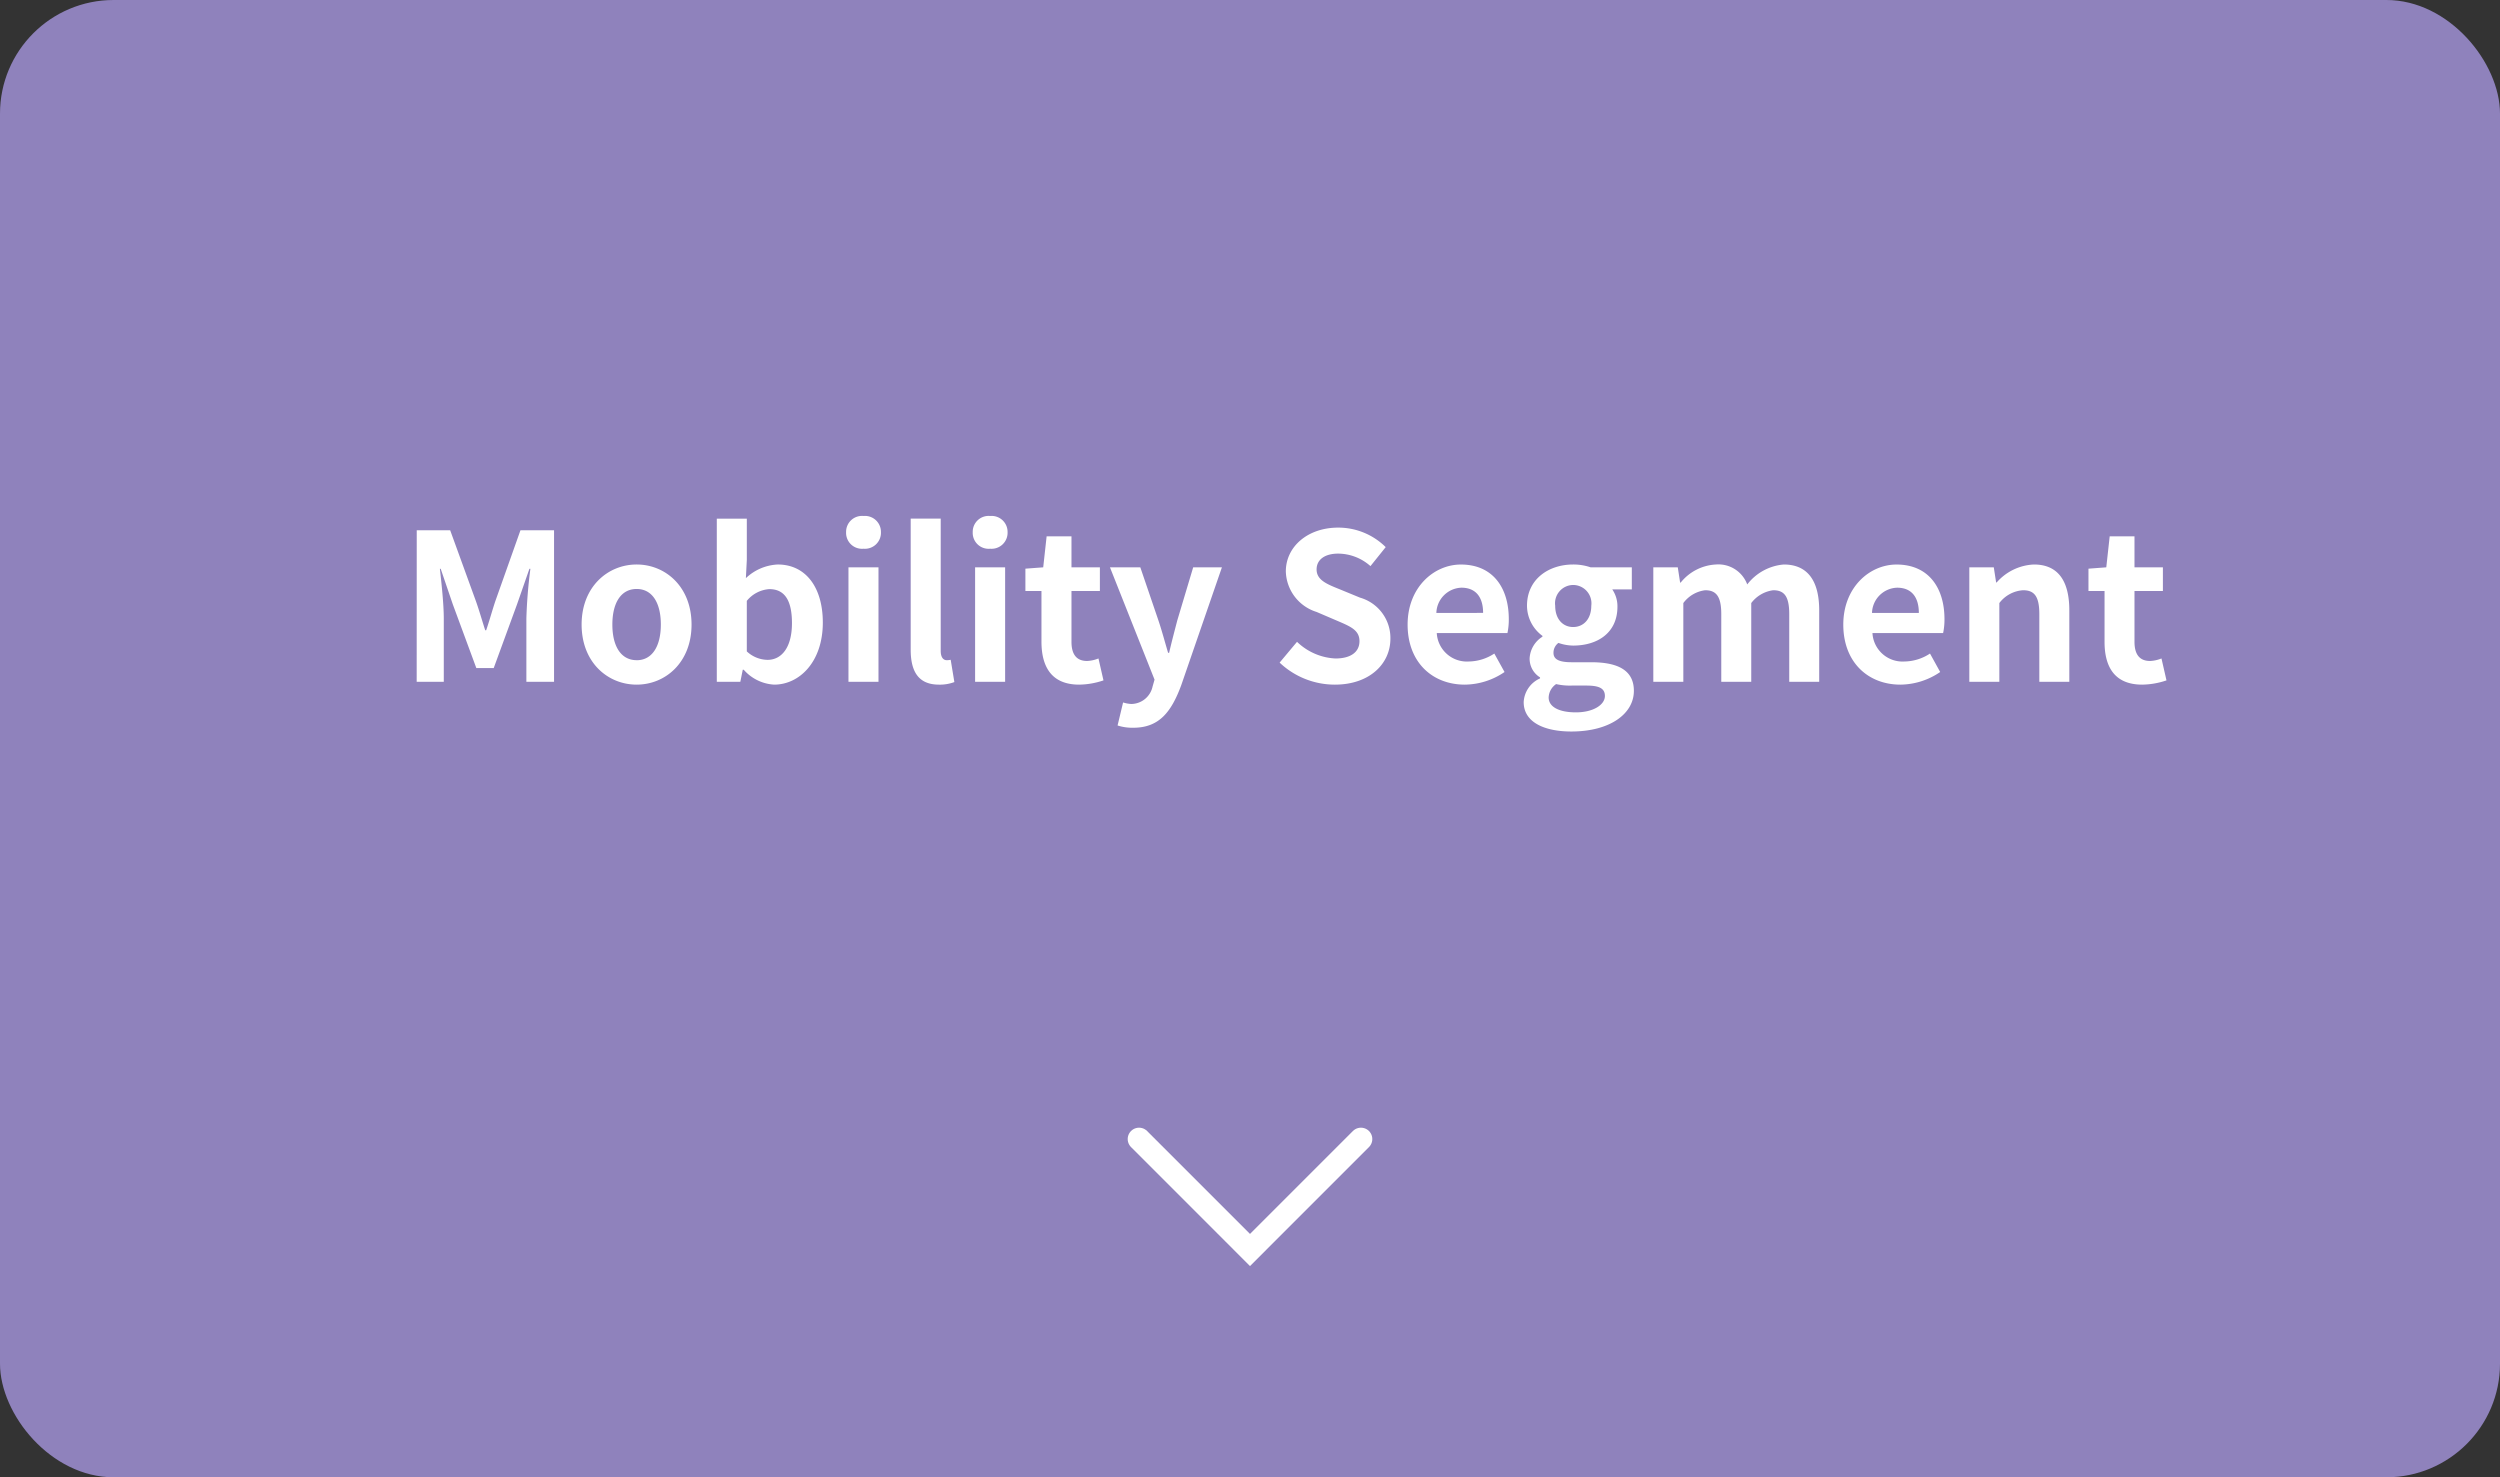 <svg id="事業紹介ページ内リンクボタン" xmlns="http://www.w3.org/2000/svg" width="220" height="130" viewBox="0 0 220 130">
  <rect x="0" y="0" width="220" height="130" fill="#333333" stroke="none"/>
  <rect id="長方形_3009" data-name="長方形 3009" width="220" height="130" rx="10" fill="#8f82bc"/>
  <path id="パス_911" data-name="パス 911" d="M141.209,2942l9.763,9.764,9.763-9.764" transform="translate(-40.972 -2841.764)" fill="none" stroke="#fff" stroke-linecap="round" stroke-width="2"/>
  <g id="テキスト">
    <rect id="スペーサー" width="220" height="100" fill="none"/>
    <path id="パス_34743" data-name="パス 34743" d="M-76.332,0h2.385V-5.568c0-1.265-.2-3.116-.343-4.375h.072L-73.15-6.81l2.067,5.6h1.53l2.049-5.6,1.092-3.133h.086a43.315,43.315,0,0,0-.353,4.375V0h2.435V-13.335H-67.2l-2.218,6.255c-.272.818-.512,1.7-.8,2.545H-70.3c-.276-.85-.523-1.727-.813-2.545l-2.271-6.255h-2.943Zm19.358.248c2.521,0,4.83-1.944,4.83-5.287s-2.309-5.285-4.83-5.285-4.844,1.944-4.844,5.285S-59.508.248-56.974.248Zm0-2.152c-1.384,0-2.138-1.23-2.138-3.134s.754-3.132,2.138-3.132,2.128,1.238,2.128,3.132S-55.6-1.9-56.974-1.9Zm12.1,2.152c2.212,0,4.282-1.988,4.282-5.463,0-3.088-1.495-5.109-3.97-5.109a4.367,4.367,0,0,0-2.8,1.2l.082-1.613v-3.622h-2.642V0h2.07l.216-1.066h.082A3.848,3.848,0,0,0-44.874.248Zm-.578-2.181a2.722,2.722,0,0,1-1.829-.744V-7.123A2.79,2.79,0,0,1-45.3-8.157c1.4,0,1.993,1.064,1.993,3C-43.311-2.976-44.25-1.933-45.451-1.933ZM-38.335,0h2.642V-10.076h-2.642Zm1.325-11.712a1.41,1.41,0,0,0,1.533-1.454,1.406,1.406,0,0,0-1.533-1.428,1.4,1.4,0,0,0-1.533,1.428A1.4,1.4,0,0,0-37.011-11.712ZM-30.37.248A3.611,3.611,0,0,0-29.016.022l-.323-1.962a1.513,1.513,0,0,1-.356.036c-.252,0-.522-.2-.522-.819V-14.362h-2.642V-2.831C-32.858-.958-32.217.248-30.37.248ZM-27.191,0h2.642V-10.076h-2.642Zm1.325-11.712a1.41,1.41,0,0,0,1.533-1.454,1.406,1.406,0,0,0-1.533-1.428A1.4,1.4,0,0,0-27.4-13.166,1.4,1.4,0,0,0-25.866-11.712ZM-18.03.248a6.891,6.891,0,0,0,2.136-.374l-.441-1.93a3,3,0,0,1-1,.222c-.895,0-1.375-.537-1.375-1.691V-7.993h2.5v-2.082h-2.5v-2.73h-2.187l-.3,2.73-1.568.118v1.964h1.414v4.477C-21.344-1.271-20.426.248-18.03.248Zm4.761,3.793c2.256,0,3.336-1.359,4.215-3.734l3.583-10.383H-8L-9.4-5.4c-.242.936-.5,1.9-.717,2.847h-.09c-.29-.972-.545-1.938-.851-2.847l-1.594-4.676h-2.672L-11.4-.191l-.172.6a1.938,1.938,0,0,1-1.888,1.541,2.956,2.956,0,0,1-.708-.134l-.485,2.026A4.219,4.219,0,0,0-13.269,4.041ZM4.469.248c3.07,0,4.886-1.851,4.886-4.032A3.691,3.691,0,0,0,6.681-7.408L4.936-8.126C3.807-8.582,2.86-8.937,2.86-9.887c0-.872.729-1.395,1.9-1.395a4.31,4.31,0,0,1,2.841,1.1l1.341-1.672a5.929,5.929,0,0,0-4.182-1.716c-2.686,0-4.607,1.681-4.607,3.852A3.846,3.846,0,0,0,2.861-6.148l1.773.76c1.188.51,2,.825,2,1.813,0,.922-.728,1.522-2.114,1.522A5.223,5.223,0,0,1,1.138-3.52L-.393-1.69A7.056,7.056,0,0,0,4.469.248ZM15.9.248a6.3,6.3,0,0,0,3.5-1.111L18.5-2.488a4.176,4.176,0,0,1-2.259.7,2.652,2.652,0,0,1-2.805-2.5h6.218a5.671,5.671,0,0,0,.12-1.224c0-2.794-1.428-4.809-4.214-4.809-2.387,0-4.69,2.02-4.69,5.285C10.87-1.7,13.066.248,15.9.248Zm-2.5-6.312A2.288,2.288,0,0,1,15.6-8.284c1.3,0,1.913.867,1.913,2.219ZM25.281,4.373c3.366,0,5.5-1.542,5.5-3.579,0-1.767-1.333-2.517-3.758-2.517H25.294c-1.177,0-1.587-.3-1.587-.823a1.072,1.072,0,0,1,.435-.878,4.008,4.008,0,0,0,1.293.235c2.173,0,3.9-1.139,3.9-3.422a2.634,2.634,0,0,0-.456-1.523H30.6v-1.942H26.971a4.675,4.675,0,0,0-1.537-.248c-2.127,0-4.058,1.268-4.058,3.629a3.307,3.307,0,0,0,1.36,2.652v.072A2.4,2.4,0,0,0,21.608-2.1,1.923,1.923,0,0,0,22.524-.39V-.3a2.409,2.409,0,0,0-1.44,2.087C21.084,3.564,22.911,4.373,25.281,4.373Zm.153-9.195c-.877,0-1.577-.671-1.577-1.873a1.612,1.612,0,0,1,1.577-1.827,1.617,1.617,0,0,1,1.6,1.827C27.029-5.492,26.329-4.822,25.434-4.822Zm.248,7.51c-1.466,0-2.4-.471-2.4-1.31A1.488,1.488,0,0,1,23.939.2,5.363,5.363,0,0,0,25.33.329h1.233c1.073,0,1.668.193,1.668.916C28.231,2.024,27.206,2.688,25.682,2.688ZM32.491,0h2.642V-6.931a2.833,2.833,0,0,1,1.921-1.128c.968,0,1.418.535,1.418,2.1V0H41.11V-6.931a2.893,2.893,0,0,1,1.935-1.128c.968,0,1.408.535,1.408,2.1V0H47.09V-6.285c0-2.532-.968-4.039-3.117-4.039a4.532,4.532,0,0,0-3.216,1.755,2.707,2.707,0,0,0-2.764-1.755A4.249,4.249,0,0,0,34.9-8.732h-.05l-.206-1.344H32.491ZM54.236.248a6.3,6.3,0,0,0,3.5-1.111L56.84-2.488a4.176,4.176,0,0,1-2.259.7,2.652,2.652,0,0,1-2.805-2.5h6.218a5.671,5.671,0,0,0,.12-1.224c0-2.794-1.428-4.809-4.214-4.809-2.387,0-4.69,2.02-4.69,5.285C49.21-1.7,51.407.248,54.236.248Zm-2.5-6.312a2.288,2.288,0,0,1,2.209-2.219c1.3,0,1.913.867,1.913,2.219ZM60.3,0h2.642V-6.931a2.853,2.853,0,0,1,2.089-1.128c.988,0,1.43.535,1.43,2.1V0H69.1V-6.285c0-2.532-.946-4.039-3.115-4.039a4.621,4.621,0,0,0-3.276,1.578h-.05l-.206-1.329H60.3ZM75.515.248a6.891,6.891,0,0,0,2.136-.374l-.441-1.93a3,3,0,0,1-1,.222c-.895,0-1.375-.537-1.375-1.691V-7.993h2.5v-2.082h-2.5v-2.73H72.653l-.3,2.73-1.568.118v1.964H72.2v4.477C72.2-1.271,73.119.248,75.515.248Z" transform="translate(113 60)" fill="#fff"/>
  </g>
</svg>
